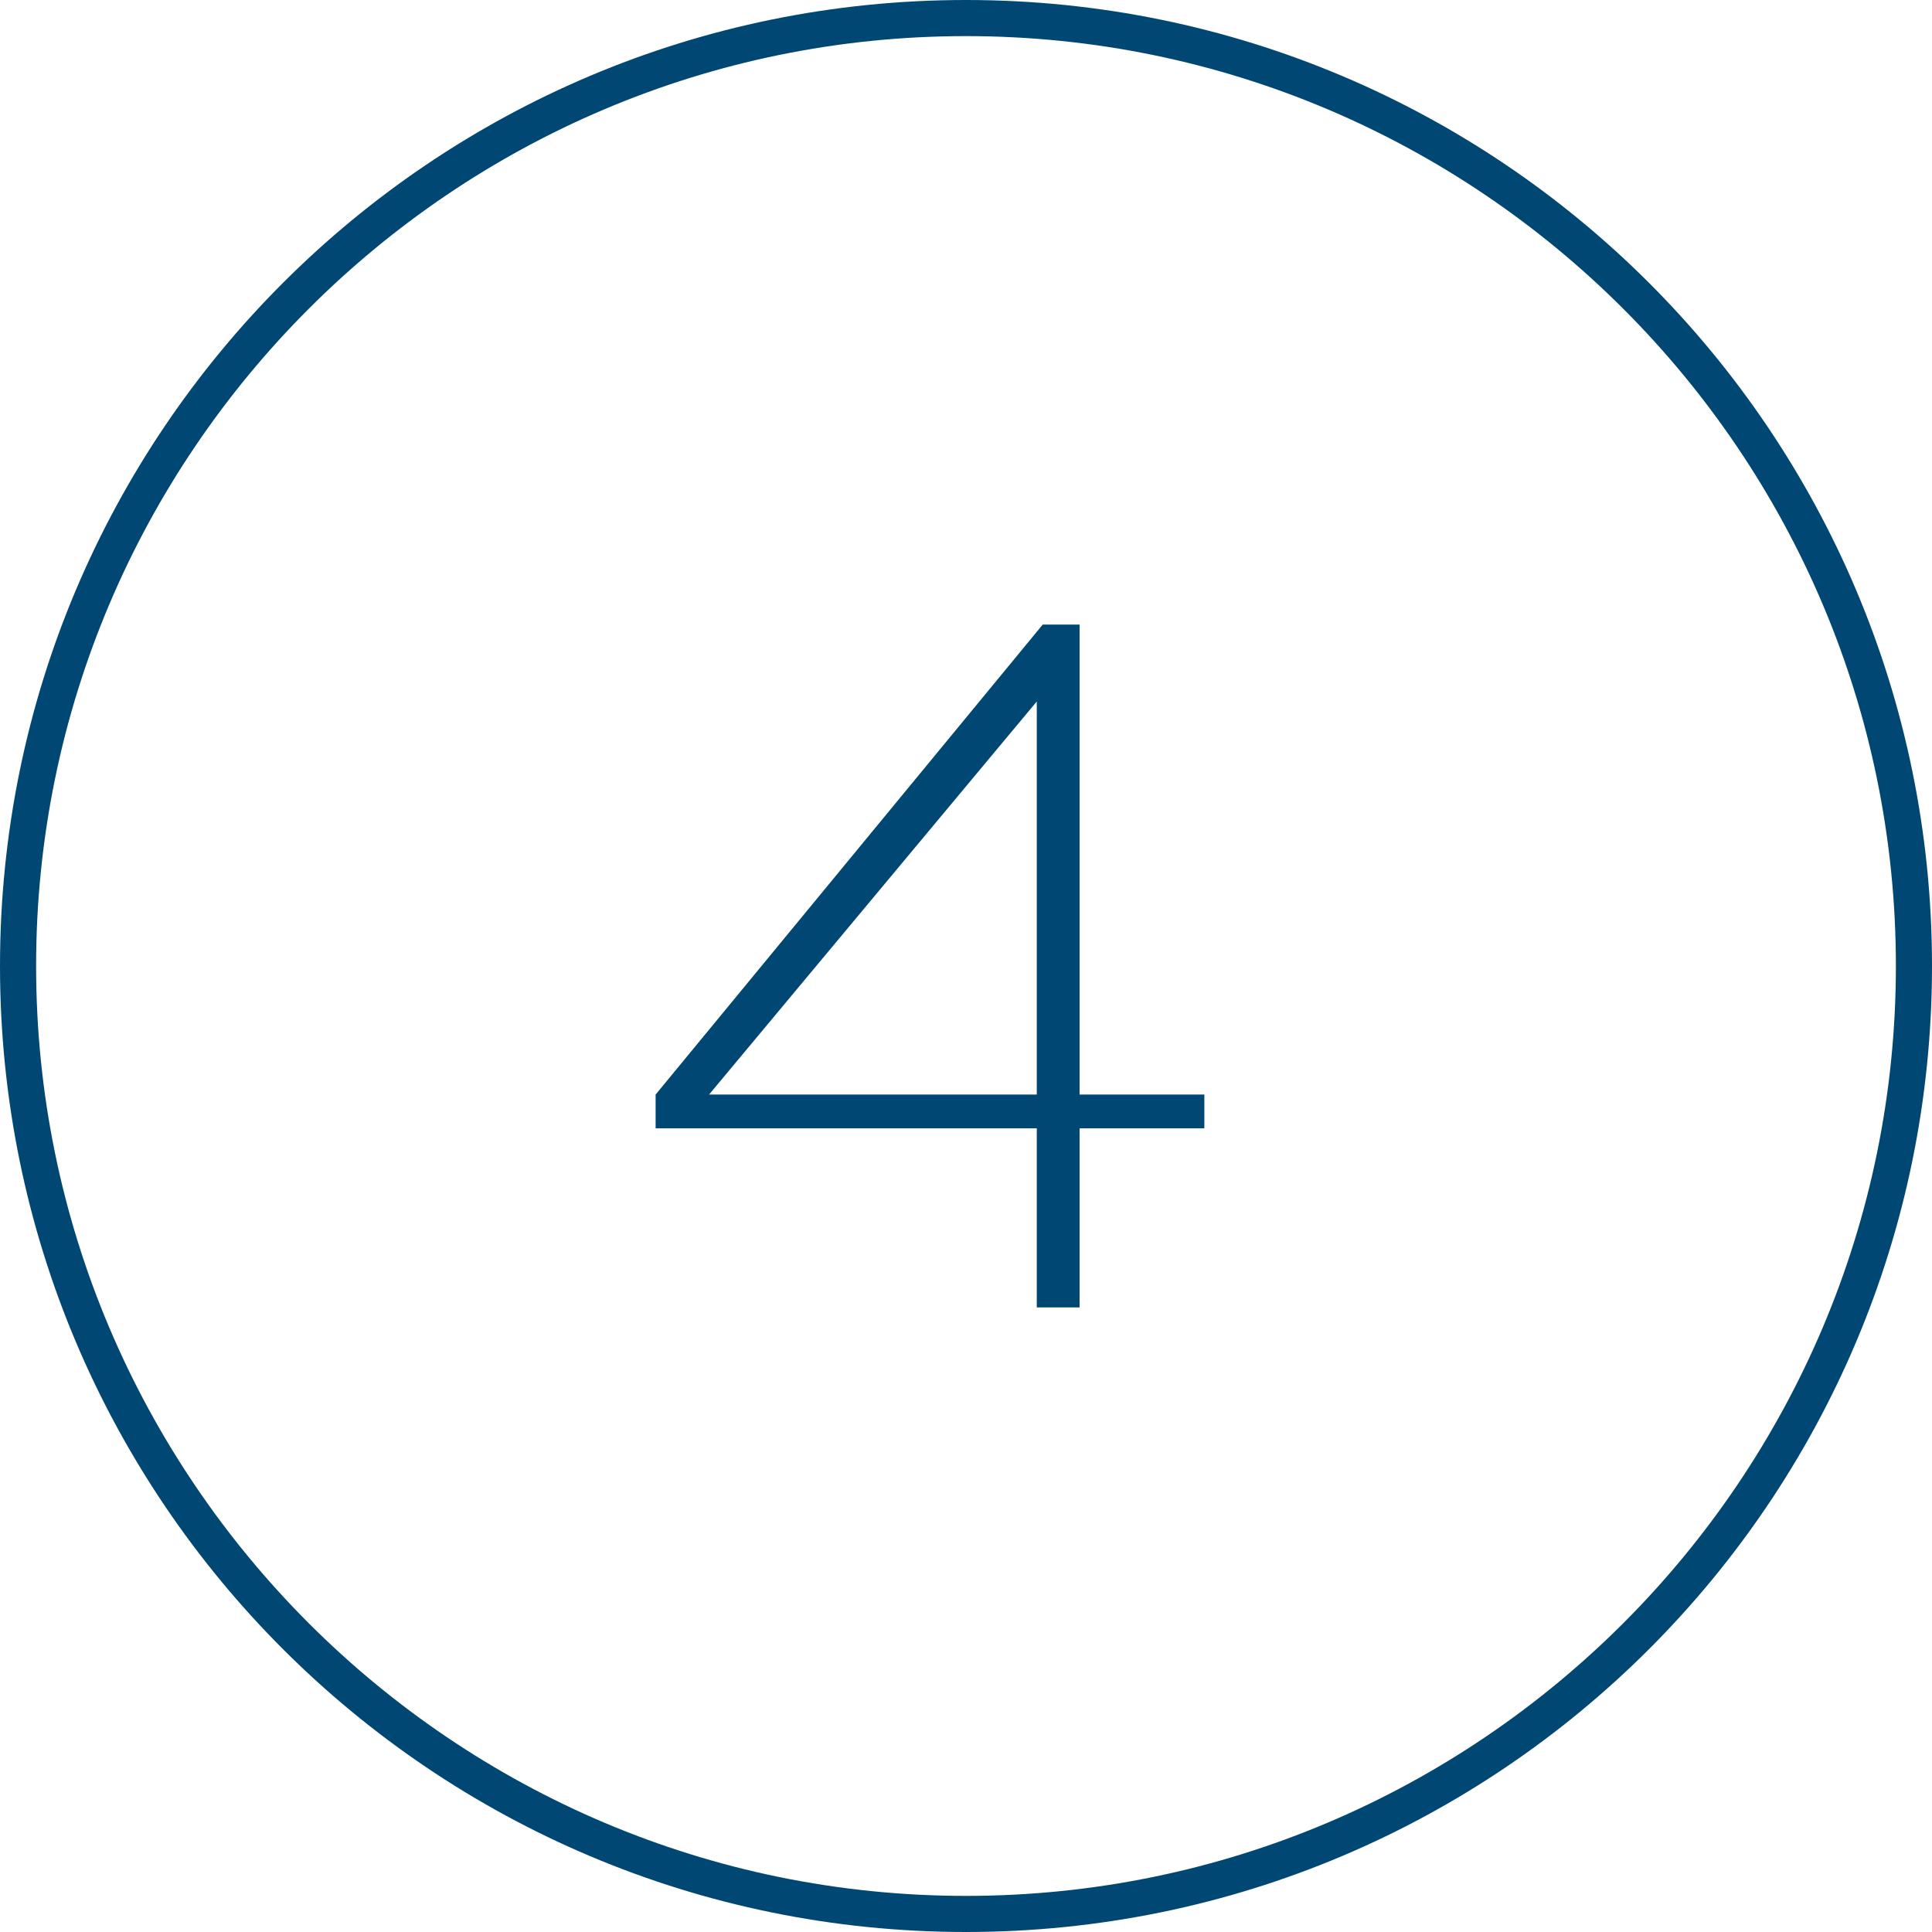 <svg xmlns="http://www.w3.org/2000/svg" id="Layer_2" viewBox="0 0 107 107"><defs><style>.cls-1{fill:#004873;stroke-width:0px;}</style></defs><g id="Layer_1-2"><path class="cls-1" d="M53.5,2c28.4,0,51.5,23.1,51.5,51.5s-23.1,51.5-51.5,51.5S2,81.9,2,53.5,25.1,2,53.5,2M53.5,0C23.95,0,0,23.95,0,53.5s23.95,53.5,53.5,53.5,53.5-23.95,53.5-53.5S83.05,0,53.5,0h0Z"></path><path class="cls-1" d="M57.75,34.59h2.04v26.03h6.91v1.87h-6.91v9.92h-2.37v-9.92h-21.11v-1.87l21.44-26.03ZM57.42,38.85l-18.15,21.77h18.15v-21.77Z"></path></g></svg>